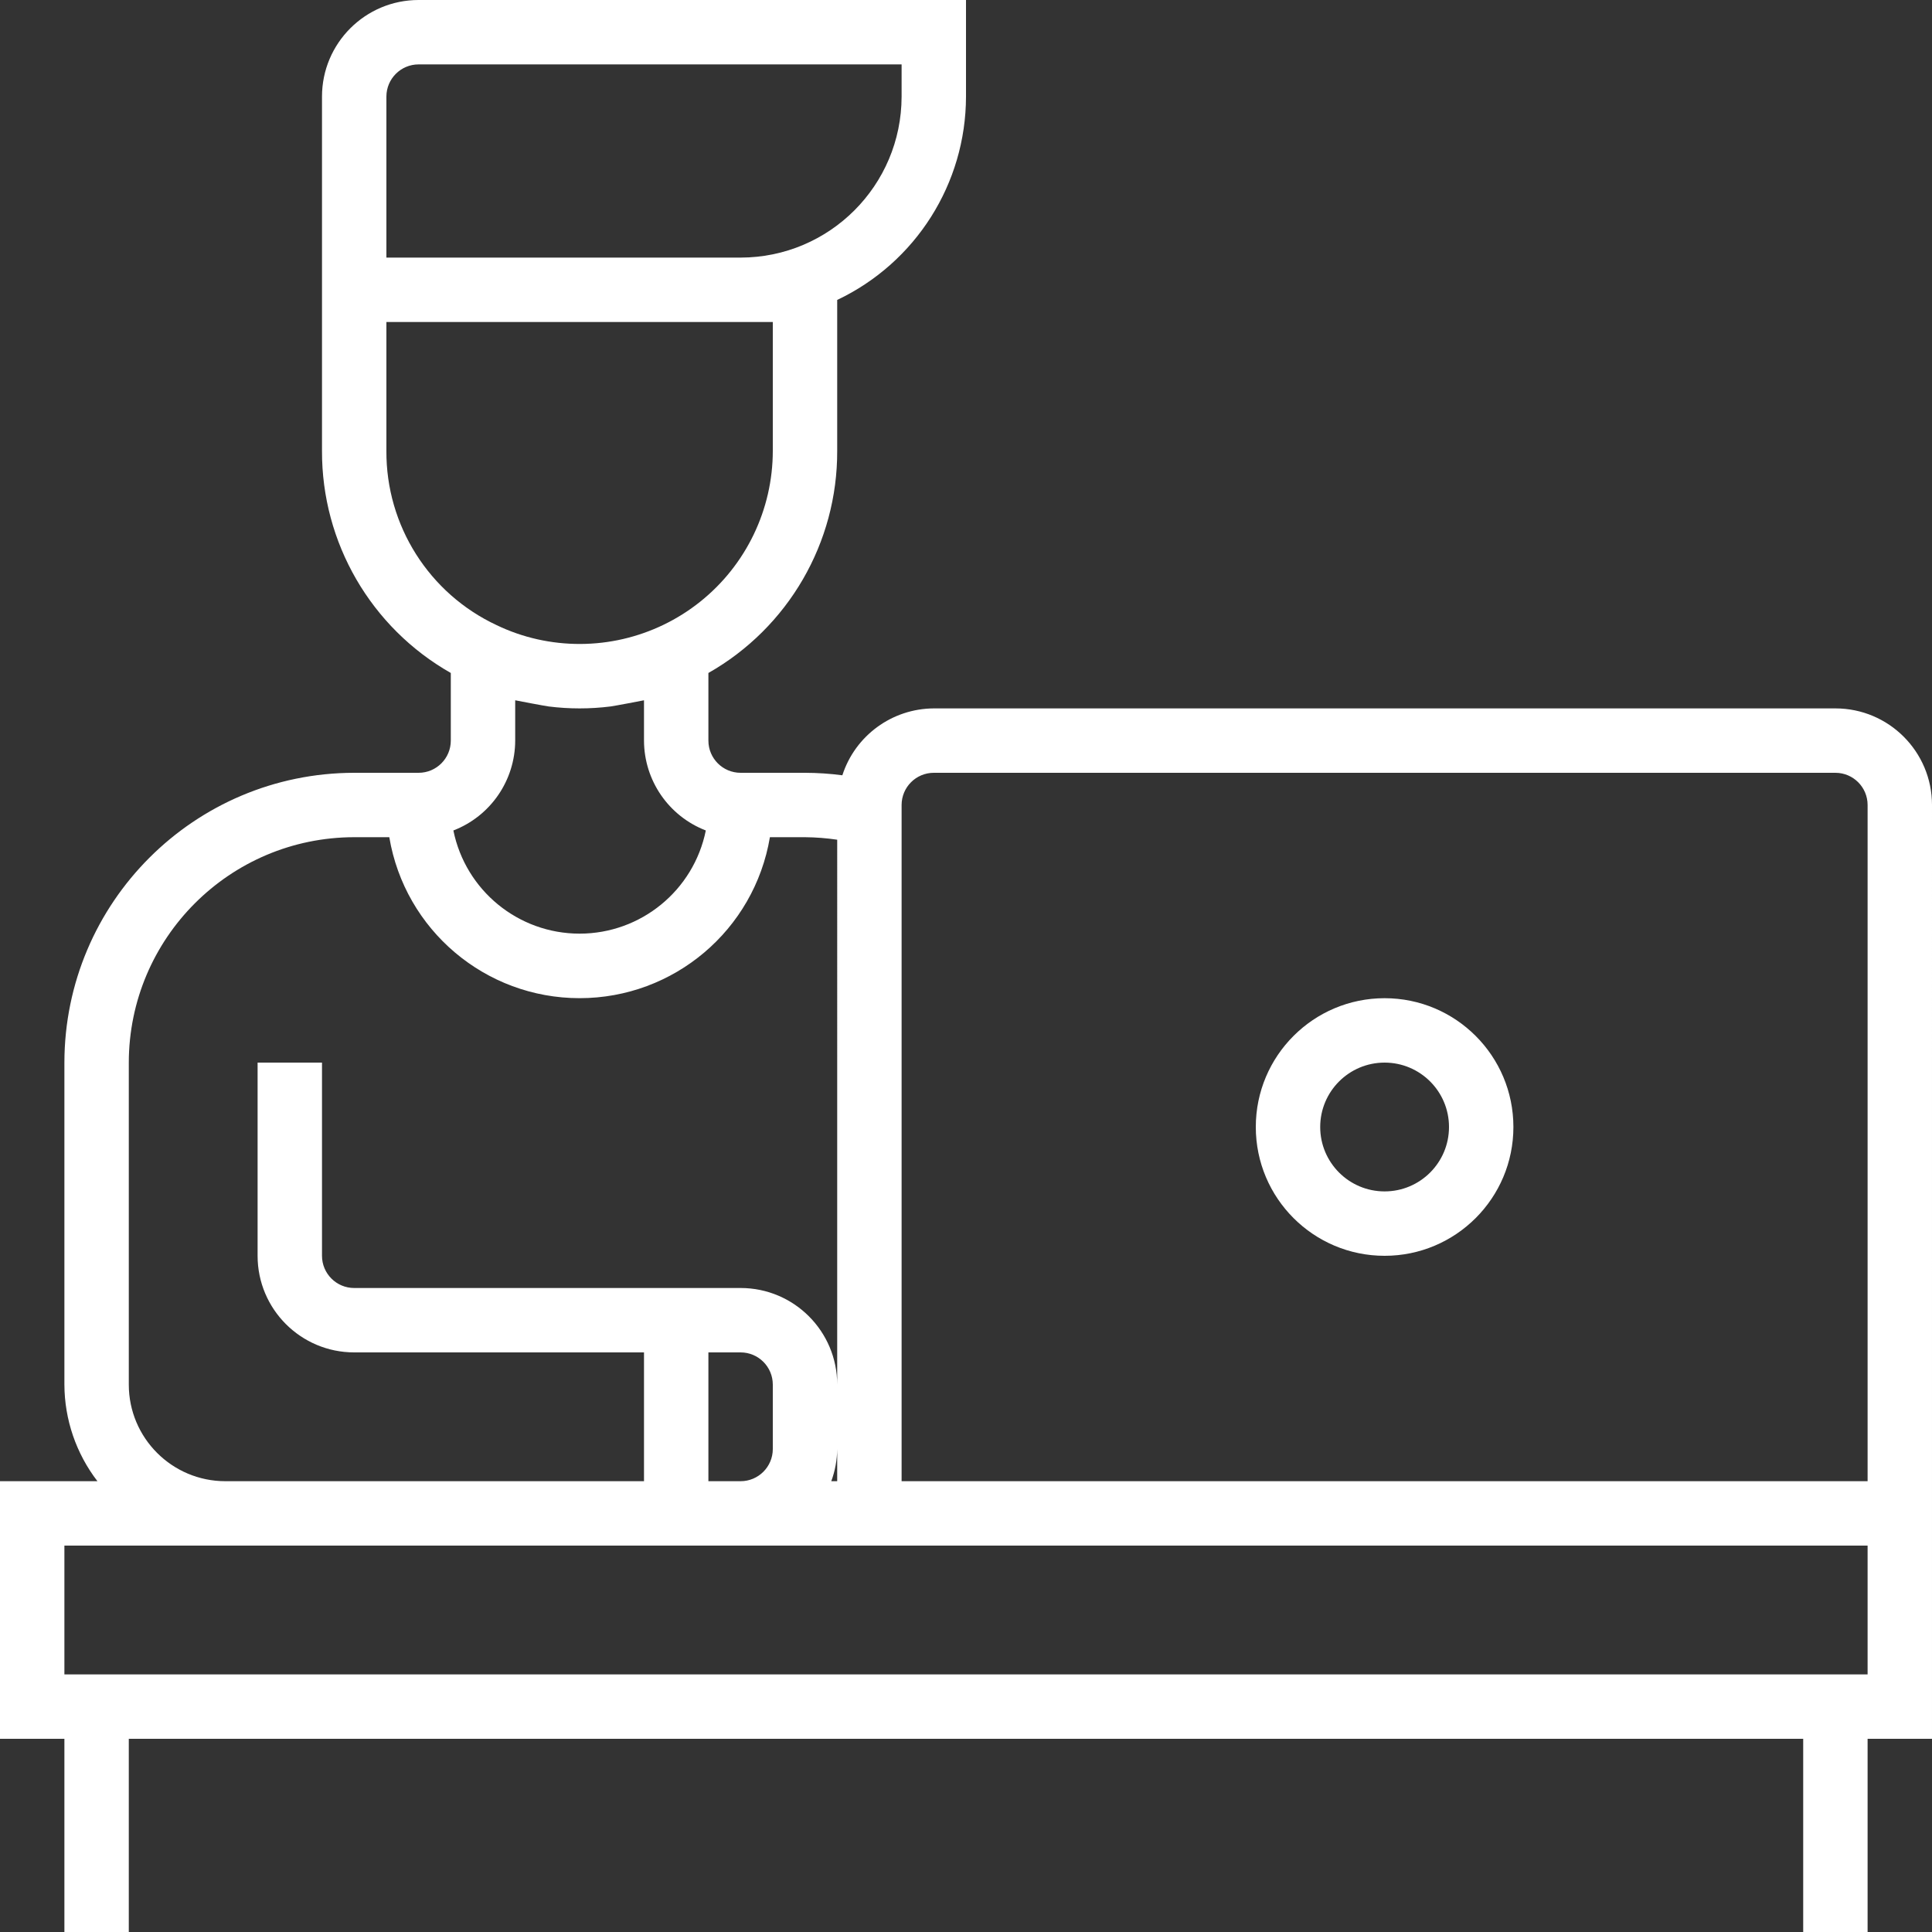 <?xml version="1.0" encoding="utf-8"?>
<!-- Generator: Adobe Illustrator 16.0.0, SVG Export Plug-In . SVG Version: 6.00 Build 0)  -->
<!DOCTYPE svg PUBLIC "-//W3C//DTD SVG 1.1//EN" "http://www.w3.org/Graphics/SVG/1.1/DTD/svg11.dtd">
<svg version="1.1" id="Layer_1" xmlns="http://www.w3.org/2000/svg" xmlns:xlink="http://www.w3.org/1999/xlink" x="0px" y="0px"
	 width="512px" height="512px" viewBox="0 0 480 480" enable-background="new 0 0 480 480" xml:space="preserve">
<rect x="0" y="0" width="480" height="480" fill="#333333" stroke="none"/>
<path fill="#FFFFFF" d="M456,176H232c-10.367,0.051-19.531,6.75-22.719,16.617c-3.078-0.406-6.18-0.609-9.281-0.617h-16
	c-4.418,0-8-3.582-8-8v-16.801c19.852-11.27,32.086-32.371,32-55.199V74.52c19.52-9.258,31.969-28.918,32-50.52V0H104
	C90.746,0,80,10.746,80,24v88c-0.086,22.828,12.148,43.93,32,55.199V184c0,4.418-3.582,8-8,8H88c-39.746,0.043-71.957,32.254-72,72
	v80c0.031,8.684,2.914,17.117,8.207,24H0v64h16v48h16v-48h416v48h16v-48h16V200C480,186.746,469.254,176,456,176z M192,360
	c0,4.418-3.582,8-8,8h-8v-32h8c4.418,0,8,3.582,8,8V360z M208,368h-1.473c0.949-2.563,1.445-5.27,1.473-8V368z M128,184v-10.016
	c0.273,0.07,7.551,1.449,8.32,1.535c5.102,0.641,10.266,0.641,15.367,0c0.746-0.086,8.047-1.465,8.313-1.535V184
	c0.027,9.898,6.125,18.766,15.359,22.328c-3.027,14.914-16.141,25.633-31.359,25.633s-28.332-10.719-31.359-25.633
	C121.875,202.766,127.973,193.898,128,184z M96,24c0-4.418,3.582-8,8-8h120v8c-0.027,22.082-17.918,39.973-40,40H96V24z M96,112V80
	h96v32c-0.004,14.578-6.629,28.363-18.012,37.469c-11.383,9.109-26.285,12.551-40.508,9.355c-3.477-0.781-6.852-1.953-10.066-3.496
	C106.598,147.48,95.887,130.559,96,112z M32,344v-80c0.035-30.914,25.086-55.965,56-56h8.719
	c3.883,23.086,23.871,39.992,47.281,39.992s43.398-16.906,47.281-39.992H200c2.68,0.023,5.352,0.23,8,0.625V344
	c0-13.254-10.746-24-24-24H88c-4.418,0-8-3.582-8-8v-48H64v48c0,13.254,10.746,24,24,24h72v32H56C42.746,368,32,357.254,32,344z
	 M464,416H16v-32h448V416z M264,368h-40V200c0-4.418,3.582-8,8-8h224c4.418,0,8,3.582,8,8v168H264z"/>
<path fill="#FFFFFF" d="M344,248c-17.672,0-32,14.328-32,32s14.328,32,32,32s32-14.328,32-32S361.672,248,344,248z M344,296
	c-8.836,0-16-7.164-16-16s7.164-16,16-16s16,7.164,16,16S352.836,296,344,296z"/>
</svg>
